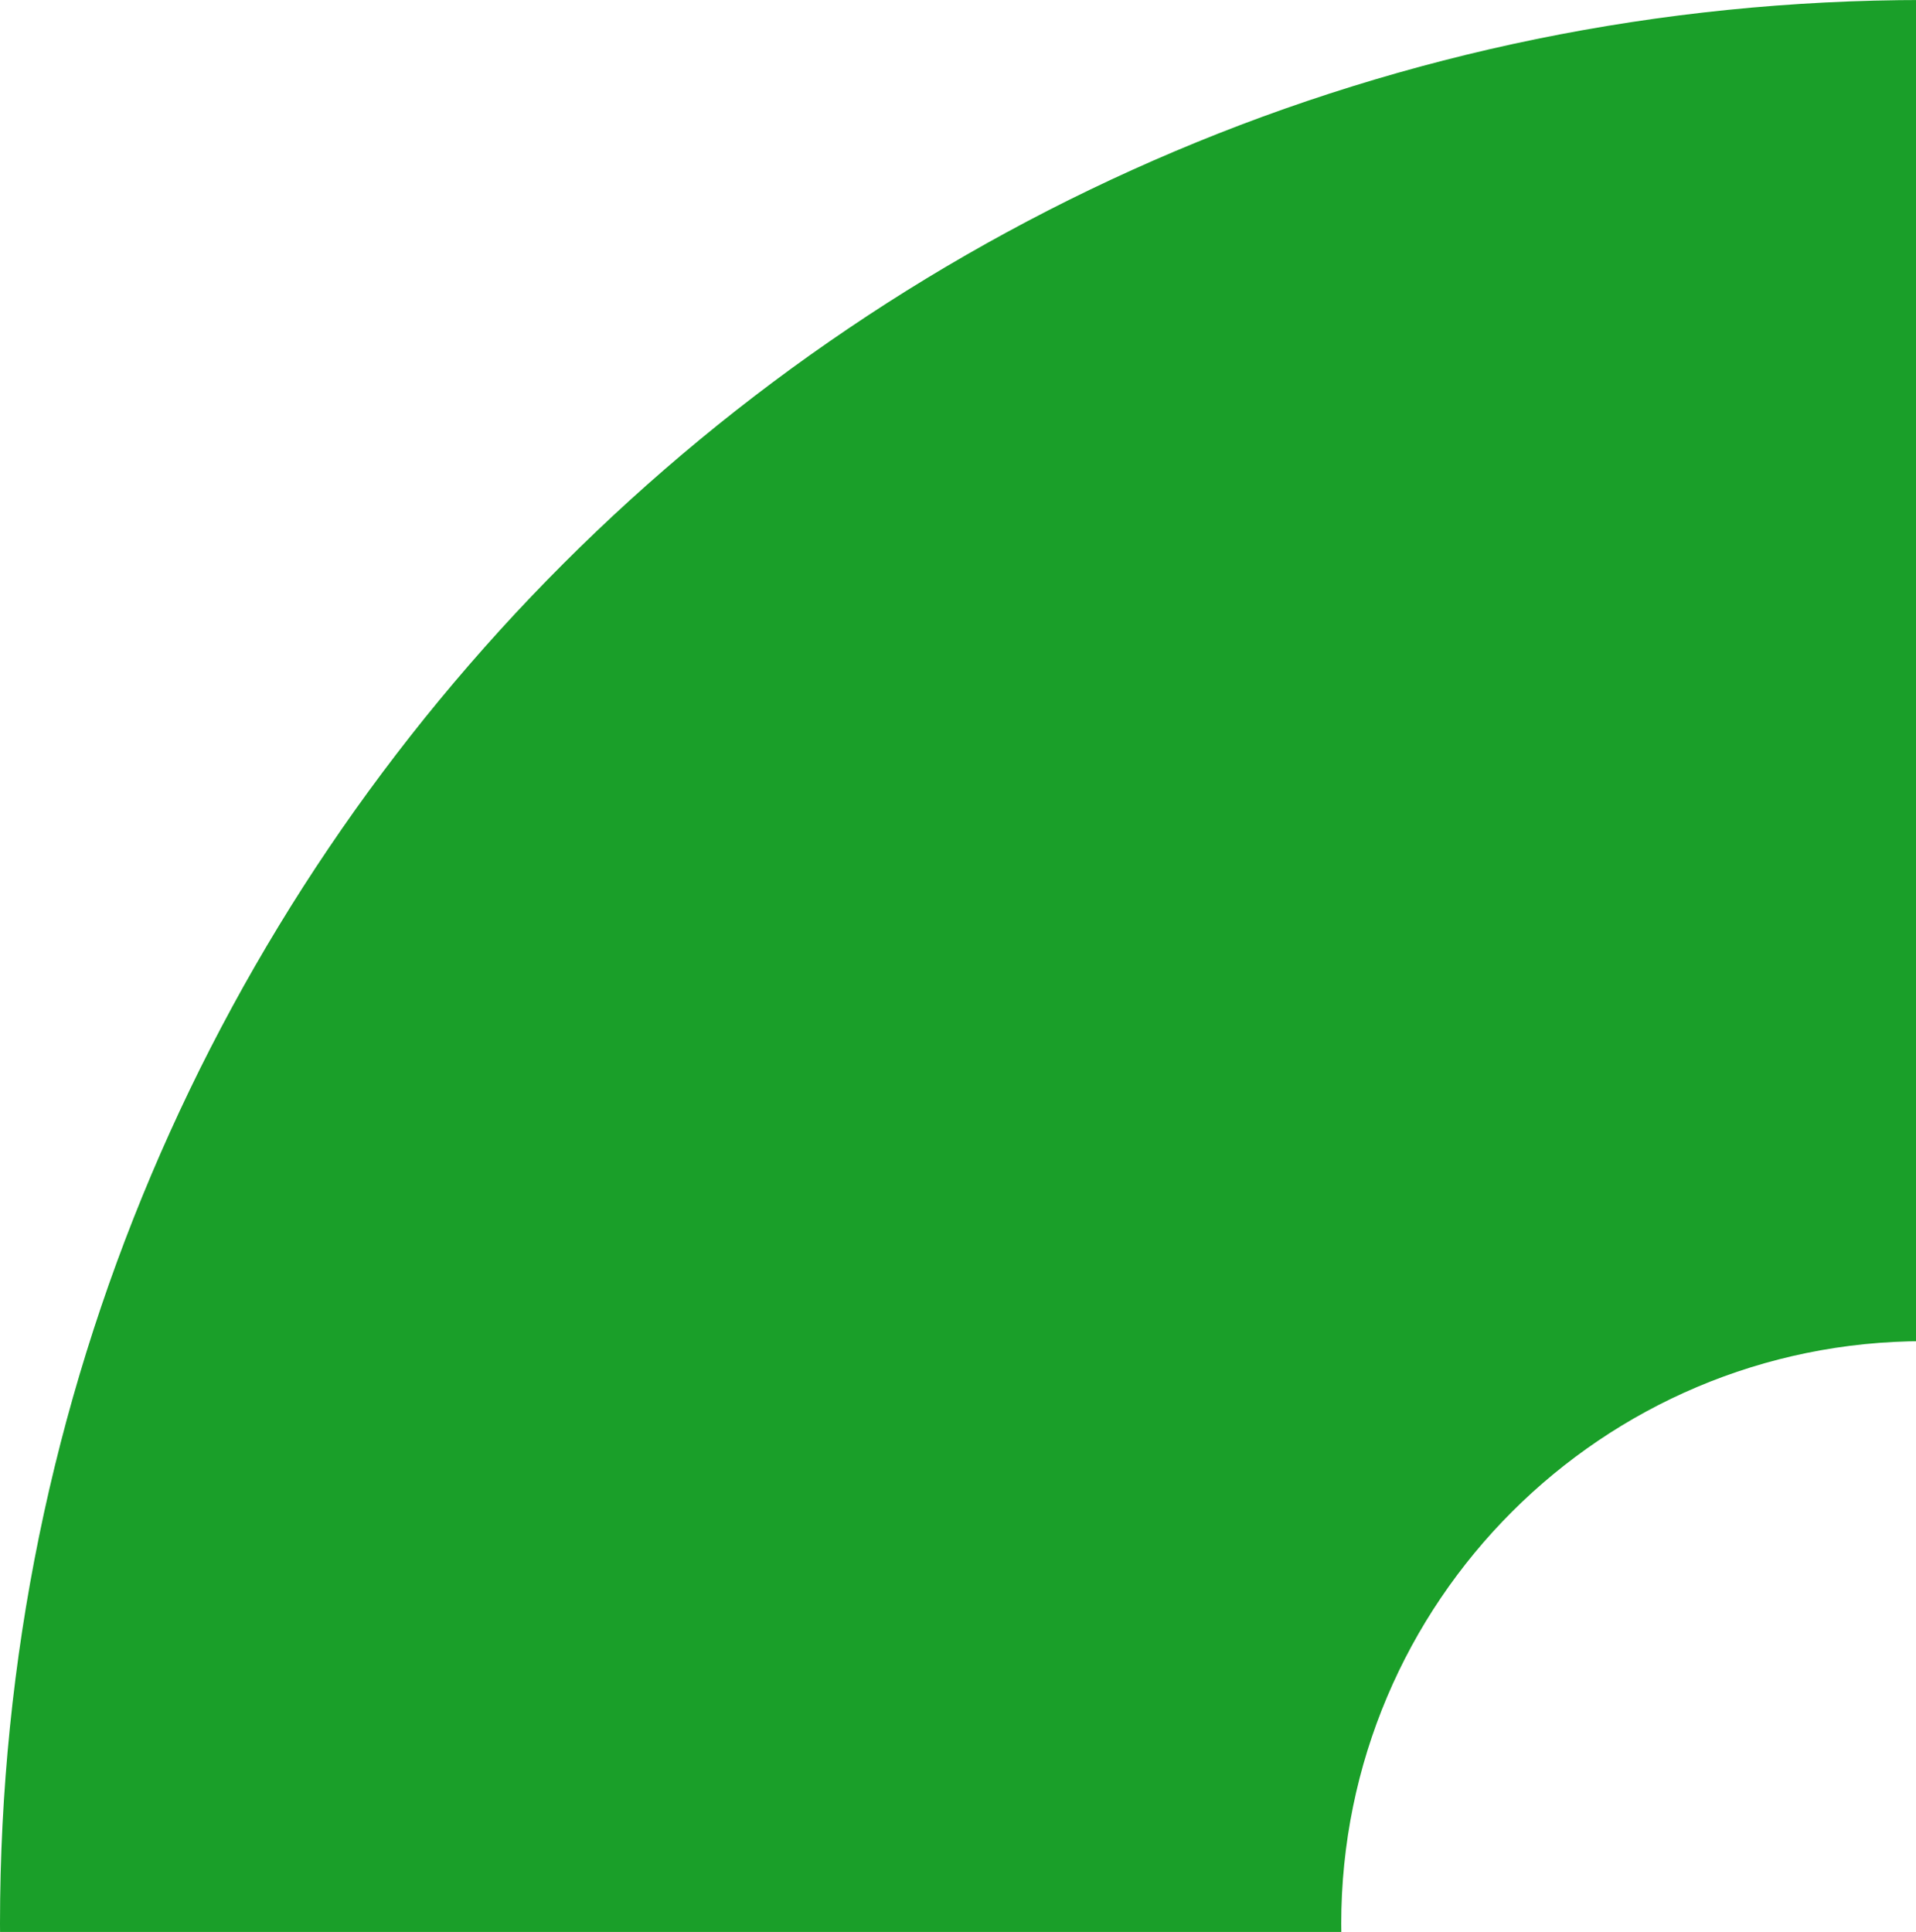 <?xml version="1.0" encoding="UTF-8"?> <svg xmlns="http://www.w3.org/2000/svg" xmlns:xlink="http://www.w3.org/1999/xlink" width="239px" height="241px" viewBox="0 0 239 241"> <title>Oval Copy 25</title> <g id="Мобилон.ру" stroke="none" stroke-width="1" fill="none" fill-rule="evenodd"> <g transform="translate(-662, -11310)" fill="#1A9F29" fill-rule="nonzero" id="Конверсионный-отдел-продаж"> <g transform="translate(139, 9032)"> <g id="Из-чего-состоят-продажи" transform="translate(2, 1063)"> <g id="Group-23"> <g id="Из-чего-состоит" transform="translate(0, 10)"> <g id="Group-6-Copy" transform="translate(0, 846)"> <g id="sulin"> <path d="M761,359 C893.548,359 1001,466.452 1001,599 C1001,731.548 893.548,839 761,839 C628.452,839 521,731.548 521,599 C521,466.452 628.452,359 761,359 Z M761,526.303 C720.85,526.303 688.303,558.85 688.303,599 C688.303,639.15 720.85,671.697 761,671.697 C801.15,671.697 833.697,639.15 833.697,599 C833.697,558.85 801.15,526.303 761,526.303 Z" id="Oval-Copy-25"></path> </g> </g> </g> </g> </g> </g> </g> </g> </svg> 